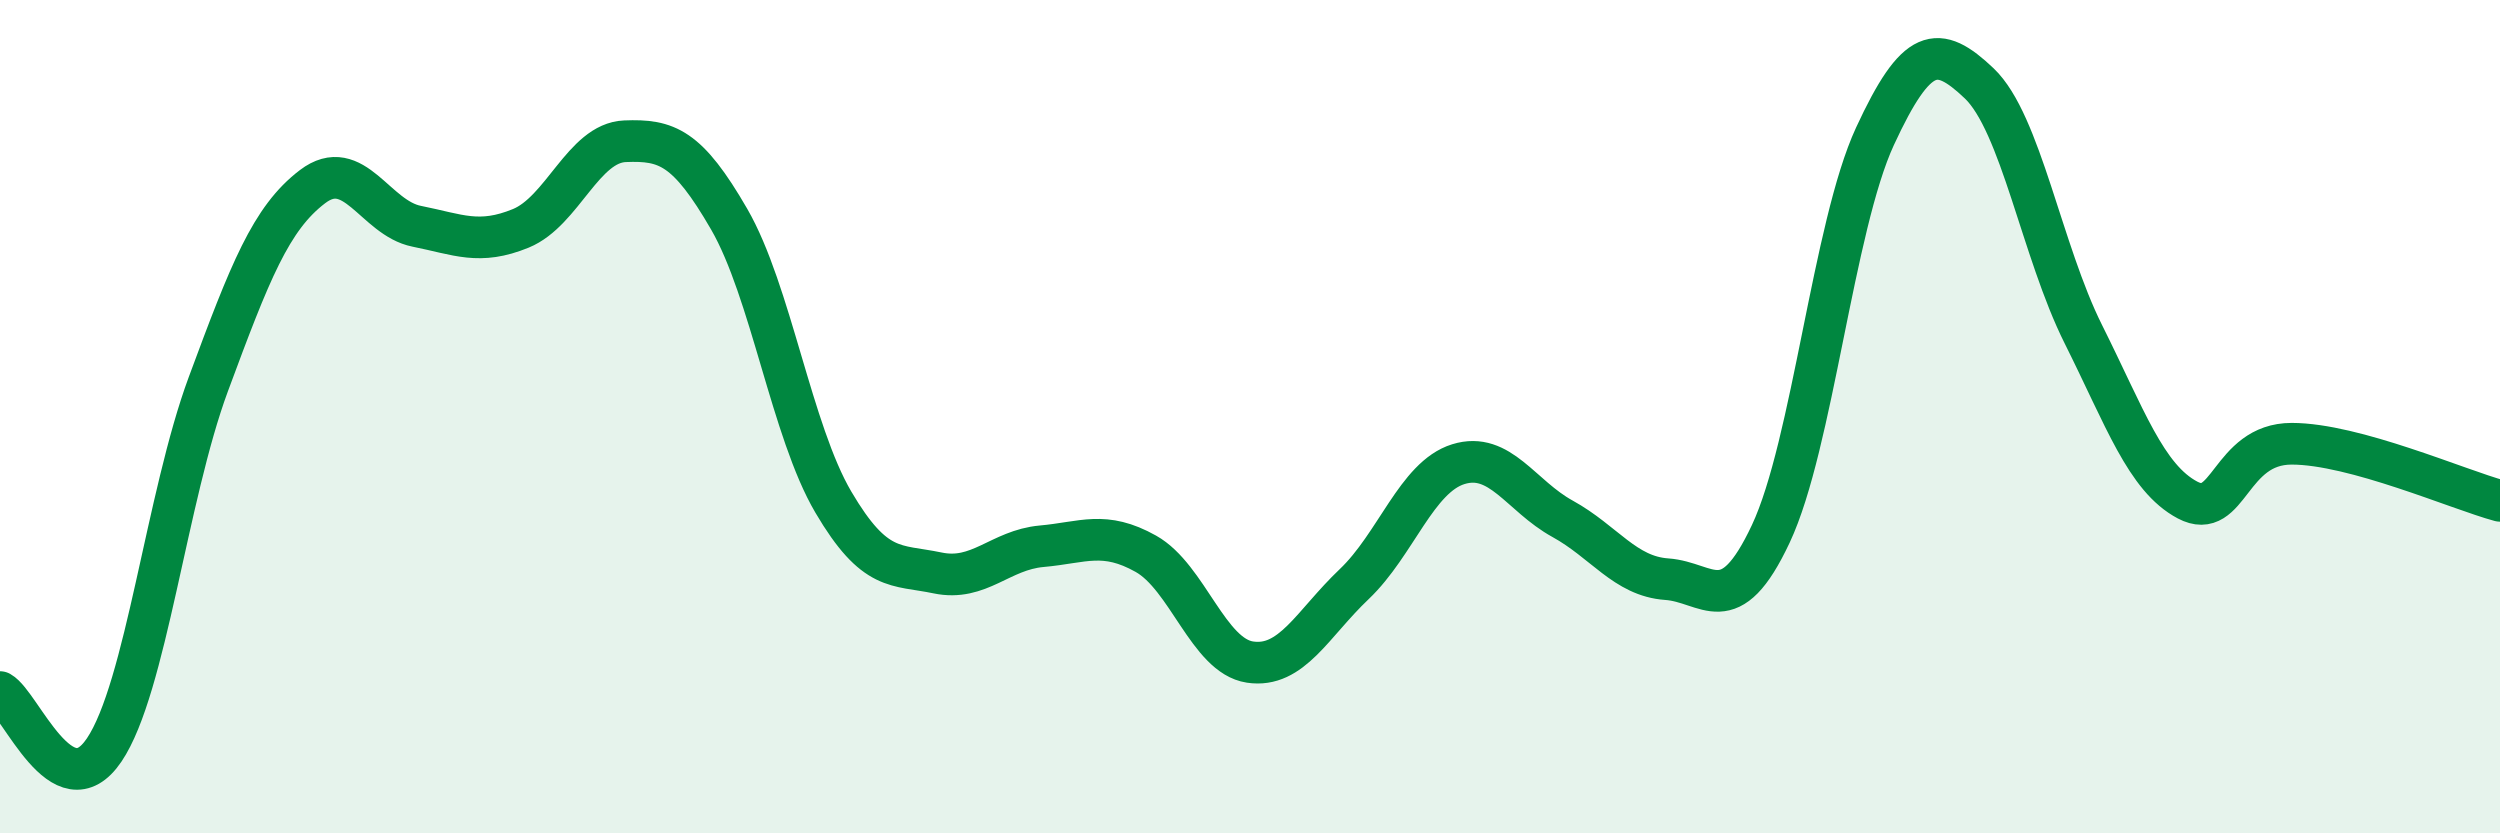 
    <svg width="60" height="20" viewBox="0 0 60 20" xmlns="http://www.w3.org/2000/svg">
      <path
        d="M 0,16.61 C 0.5,16.89 1.5,19.48 2.5,18 C 3.5,16.52 4,11.92 5,9.22 C 6,6.52 6.5,5.24 7.5,4.48 C 8.5,3.72 9,5.23 10,5.43 C 11,5.63 11.5,5.89 12.5,5.48 C 13.5,5.07 14,3.43 15,3.39 C 16,3.35 16.5,3.53 17.5,5.26 C 18.5,6.99 19,10.35 20,12.05 C 21,13.75 21.5,13.54 22.5,13.75 C 23.5,13.96 24,13.2 25,13.11 C 26,13.02 26.5,12.73 27.5,13.29 C 28.5,13.85 29,15.74 30,15.89 C 31,16.04 31.5,14.97 32.5,14.02 C 33.5,13.07 34,11.45 35,11.14 C 36,10.83 36.5,11.9 37.5,12.45 C 38.5,13 39,13.83 40,13.9 C 41,13.97 41.5,14.94 42.5,12.81 C 43.5,10.68 44,5.43 45,3.27 C 46,1.11 46.5,1.05 47.5,2 C 48.5,2.95 49,6.02 50,8.02 C 51,10.02 51.5,11.47 52.5,12 C 53.5,12.53 53.5,10.65 55,10.65 C 56.5,10.65 59,11.75 60,12.02L60 20L0 20Z"
        fill="#008740"
        opacity="0.1"
        stroke-linecap="round"
        stroke-linejoin="round"
      />
      <path
        d="M 0,16.61 C 0.5,16.89 1.5,19.48 2.5,18 C 3.5,16.52 4,11.92 5,9.22 C 6,6.52 6.5,5.24 7.5,4.48 C 8.5,3.72 9,5.23 10,5.43 C 11,5.63 11.5,5.89 12.5,5.48 C 13.5,5.07 14,3.43 15,3.39 C 16,3.35 16.5,3.53 17.5,5.26 C 18.5,6.99 19,10.35 20,12.05 C 21,13.75 21.5,13.54 22.5,13.75 C 23.5,13.96 24,13.2 25,13.11 C 26,13.02 26.5,12.73 27.5,13.29 C 28.5,13.85 29,15.74 30,15.89 C 31,16.04 31.5,14.97 32.5,14.02 C 33.5,13.07 34,11.45 35,11.14 C 36,10.83 36.5,11.9 37.5,12.45 C 38.5,13 39,13.83 40,13.9 C 41,13.97 41.5,14.94 42.5,12.81 C 43.5,10.68 44,5.43 45,3.27 C 46,1.11 46.5,1.05 47.5,2 C 48.5,2.95 49,6.02 50,8.02 C 51,10.02 51.5,11.47 52.5,12 C 53.5,12.53 53.5,10.65 55,10.65 C 56.5,10.65 59,11.75 60,12.02"
        stroke="#008740"
        stroke-width="1"
        fill="none"
        stroke-linecap="round"
        stroke-linejoin="round"
      />
    </svg>
  